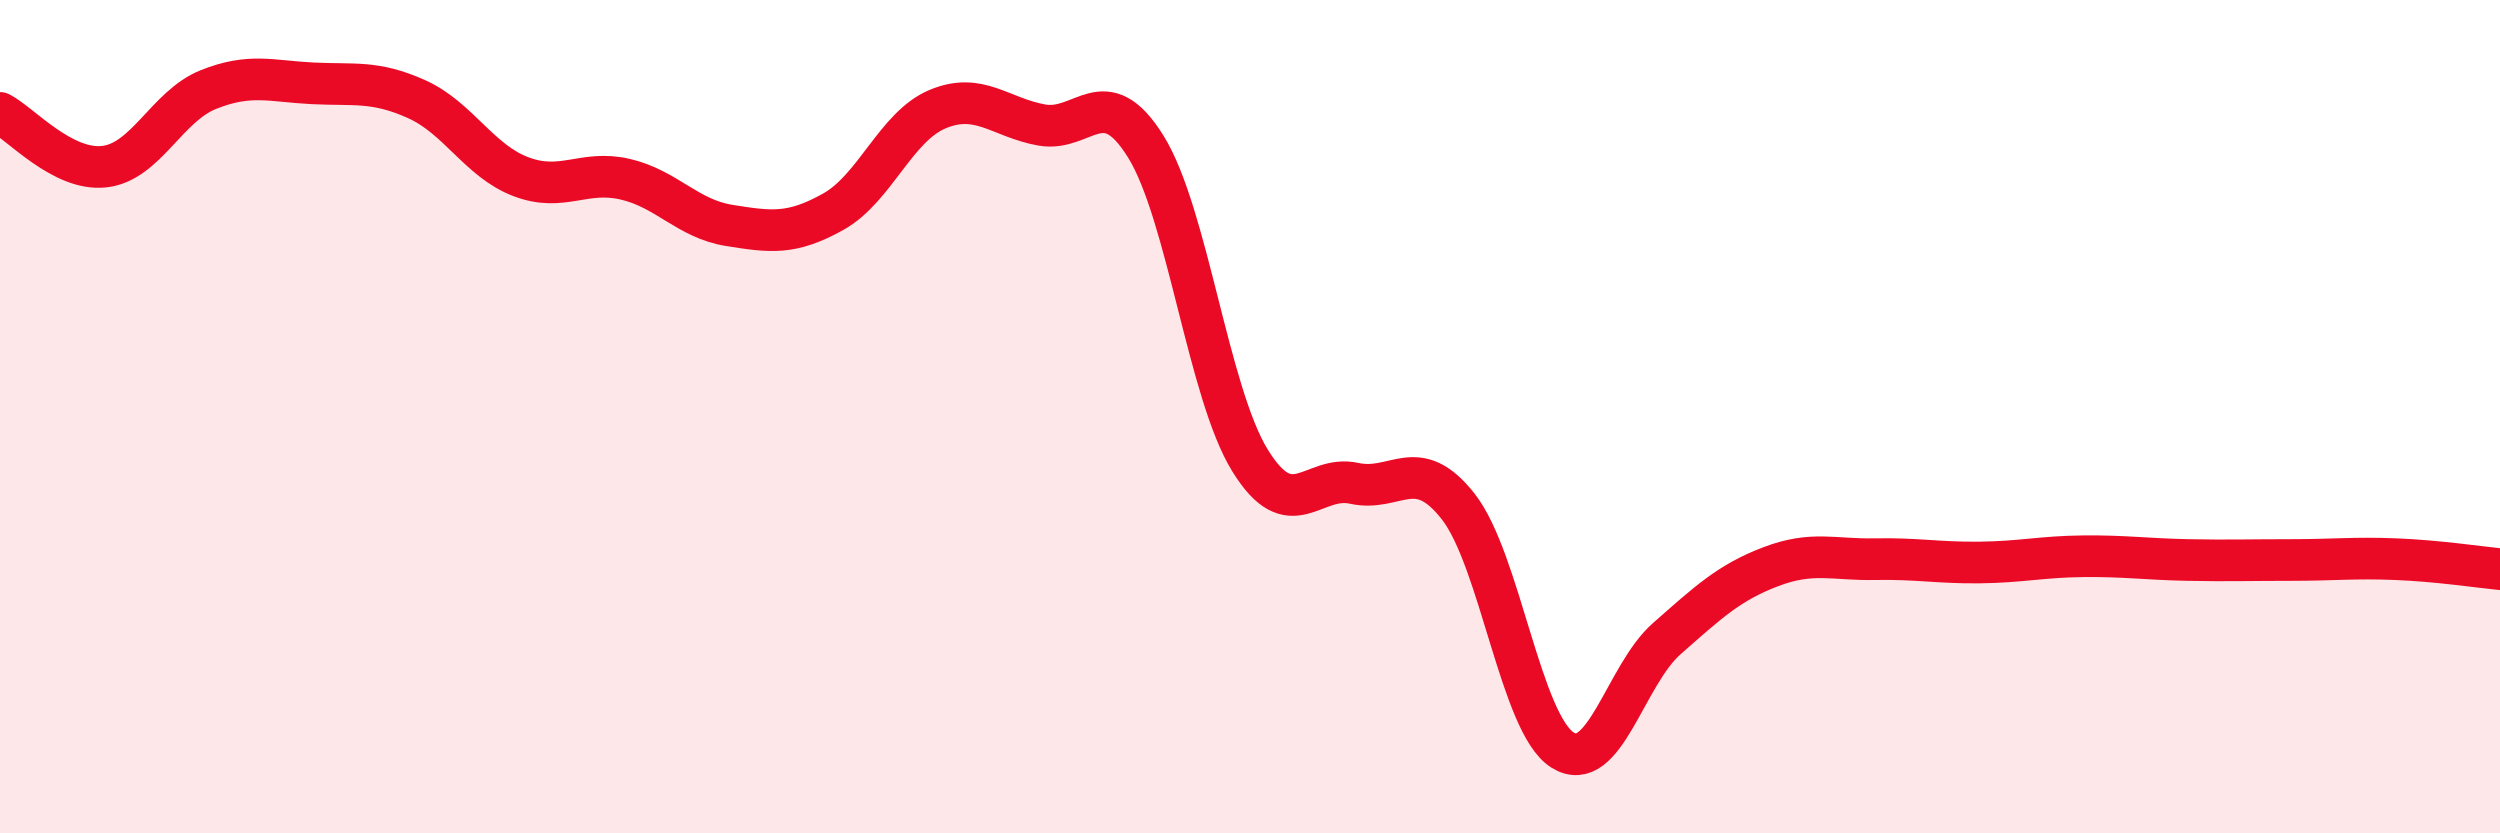 
    <svg width="60" height="20" viewBox="0 0 60 20" xmlns="http://www.w3.org/2000/svg">
      <path
        d="M 0,2.71 C 0.5,2.97 1.5,4.11 2.5,4 C 3.5,3.89 4,2.55 5,2.15 C 6,1.75 6.5,1.95 7.5,2 C 8.5,2.05 9,1.93 10,2.38 C 11,2.83 11.5,3.86 12.5,4.24 C 13.5,4.62 14,4.07 15,4.3 C 16,4.53 16.5,5.25 17.5,5.41 C 18.5,5.57 19,5.64 20,5.08 C 21,4.52 21.5,3.04 22.5,2.62 C 23.5,2.2 24,2.82 25,3 C 26,3.18 26.5,1.91 27.5,3.52 C 28.5,5.13 29,9.43 30,11.05 C 31,12.67 31.5,11.38 32.5,11.6 C 33.5,11.82 34,10.88 35,12.16 C 36,13.44 36.5,17.37 37.5,18 C 38.5,18.63 39,16.21 40,15.33 C 41,14.45 41.5,13.98 42.5,13.6 C 43.5,13.22 44,13.44 45,13.42 C 46,13.4 46.5,13.51 47.5,13.5 C 48.5,13.49 49,13.36 50,13.35 C 51,13.34 51.5,13.42 52.5,13.44 C 53.5,13.46 54,13.44 55,13.44 C 56,13.44 56.5,13.38 57.5,13.42 C 58.5,13.46 59.5,13.61 60,13.66L60 20L0 20Z"
        fill="#EB0A25"
        opacity="0.1"
        stroke-linecap="round"
        stroke-linejoin="round"
      />
      <path
        d="M 0,2.71 C 0.5,2.97 1.5,4.11 2.5,4 C 3.5,3.89 4,2.55 5,2.15 C 6,1.75 6.5,1.95 7.5,2 C 8.5,2.05 9,1.93 10,2.38 C 11,2.83 11.5,3.86 12.5,4.24 C 13.5,4.62 14,4.07 15,4.3 C 16,4.53 16.5,5.25 17.5,5.41 C 18.5,5.57 19,5.64 20,5.08 C 21,4.52 21.5,3.04 22.5,2.62 C 23.5,2.2 24,2.82 25,3 C 26,3.18 26.5,1.91 27.5,3.52 C 28.5,5.13 29,9.43 30,11.05 C 31,12.67 31.5,11.38 32.5,11.6 C 33.5,11.82 34,10.88 35,12.16 C 36,13.44 36.5,17.37 37.5,18 C 38.5,18.63 39,16.21 40,15.33 C 41,14.45 41.5,13.98 42.5,13.6 C 43.5,13.22 44,13.44 45,13.42 C 46,13.4 46.5,13.51 47.5,13.5 C 48.5,13.49 49,13.36 50,13.35 C 51,13.34 51.5,13.42 52.5,13.44 C 53.5,13.46 54,13.44 55,13.44 C 56,13.44 56.5,13.38 57.5,13.42 C 58.5,13.46 59.5,13.61 60,13.66"
        stroke="#EB0A25"
        stroke-width="1"
        fill="none"
        stroke-linecap="round"
        stroke-linejoin="round"
      />
    </svg>
  